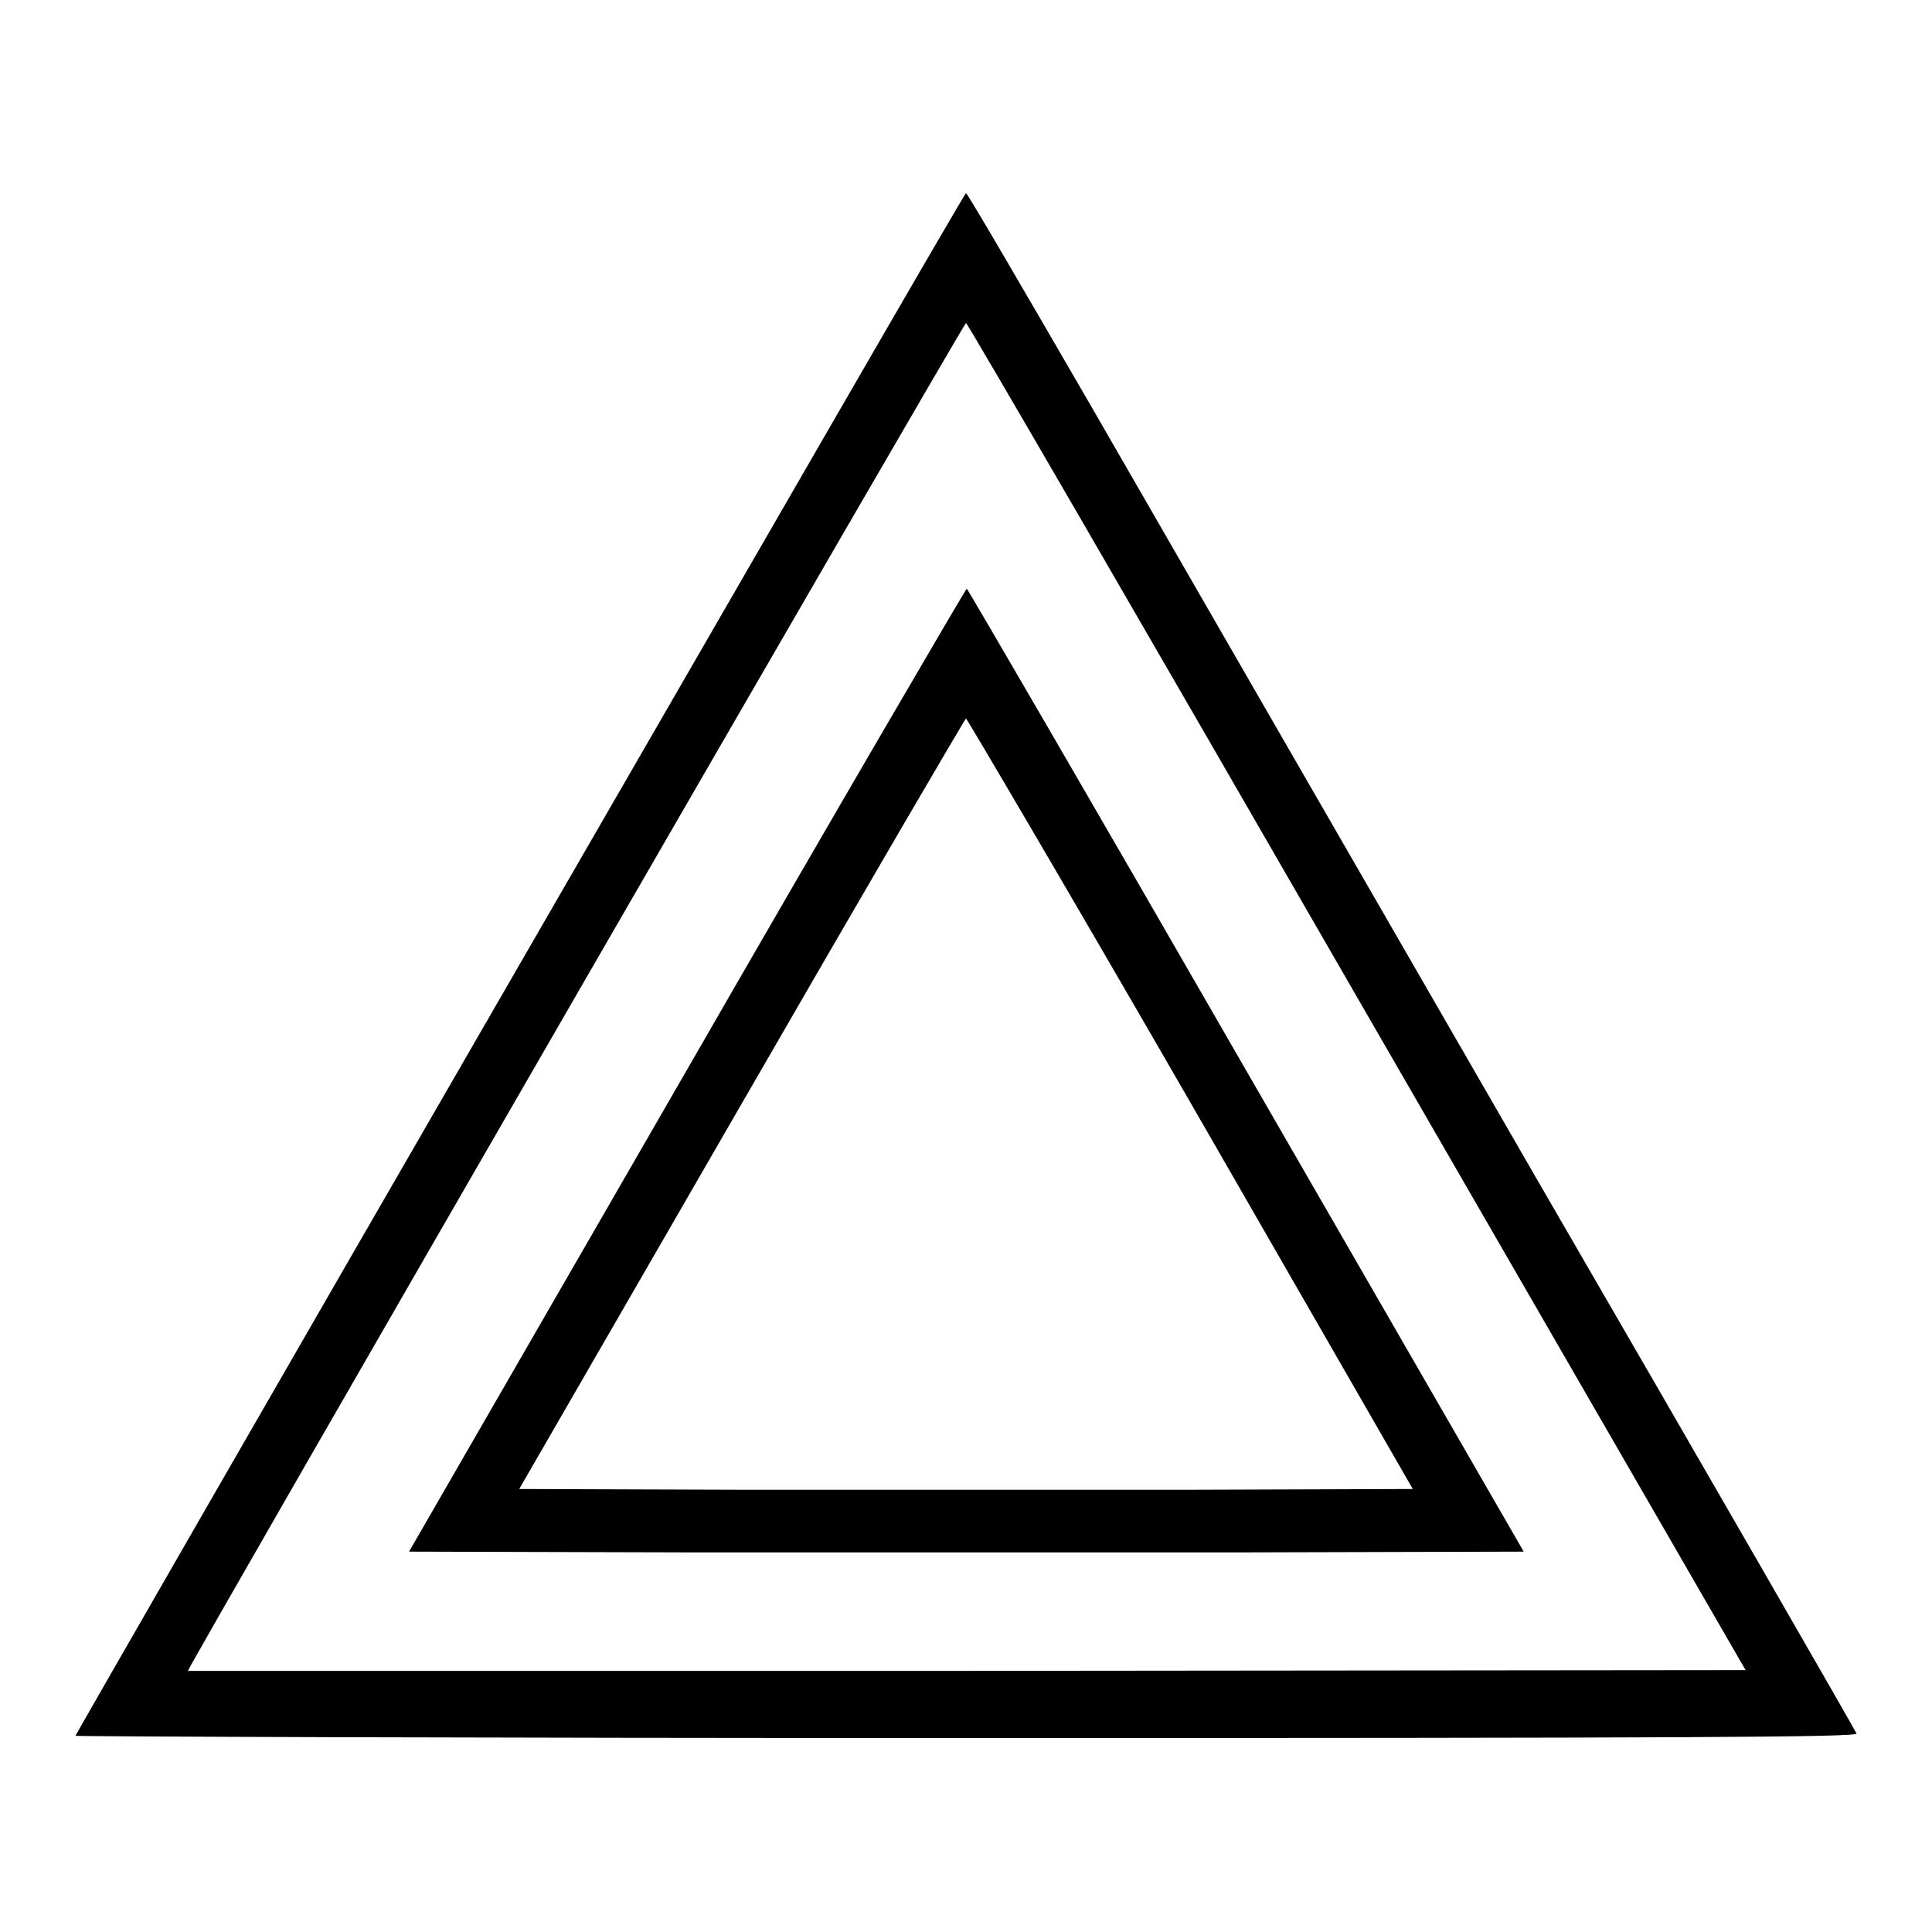 <?xml version="1.0" encoding="utf-8"?>
<!-- Svg Vector Icons : http://www.onlinewebfonts.com/icon -->
<!DOCTYPE svg PUBLIC "-//W3C//DTD SVG 1.1//EN" "http://www.w3.org/Graphics/SVG/1.1/DTD/svg11.dtd">
<svg version="1.1" xmlns="http://www.w3.org/2000/svg" xmlns:xlink="http://www.w3.org/1999/xlink" x="0px" y="0px" viewBox="0 0 256 256" enable-background="new 0 0 256 256" xml:space="preserve">
<g><g><g><path fill="#000000" d="M68.9,127.7C36.5,183.8,10,229.9,10,230c0,0.1,53.2,0.3,118.1,0.3c95.1,0,118.1-0.1,117.9-0.6c-0.1-0.3-19.2-33.5-42.5-73.7c-23.2-40.2-49.6-86-58.7-101.8c-9.1-15.7-16.6-28.6-16.8-28.6S101.3,71.6,68.9,127.7z M179.8,132.1l51.5,89.2l-103.1,0.1c-56.7,0-103.2,0-103.3,0c-0.2-0.2,102.8-178.6,103.1-178.6C128.2,42.8,151.5,83,179.8,132.1z"/><path fill="#000000" d="M91,141.8l-36.8,63.8l36.9,0.1c20.3,0,53.6,0,73.9,0l36.9-0.1l-36.8-63.8C144.9,106.7,128.2,78,128.1,78S111.2,106.7,91,141.8z M157.8,146.2l29.4,51.1l-29.6,0.1c-16.3,0-42.9,0-59.2,0l-29.6-0.1l29.5-51.1c16.2-28.1,29.6-51,29.7-51S141.6,118.1,157.8,146.2z"/></g></g></g>
</svg>